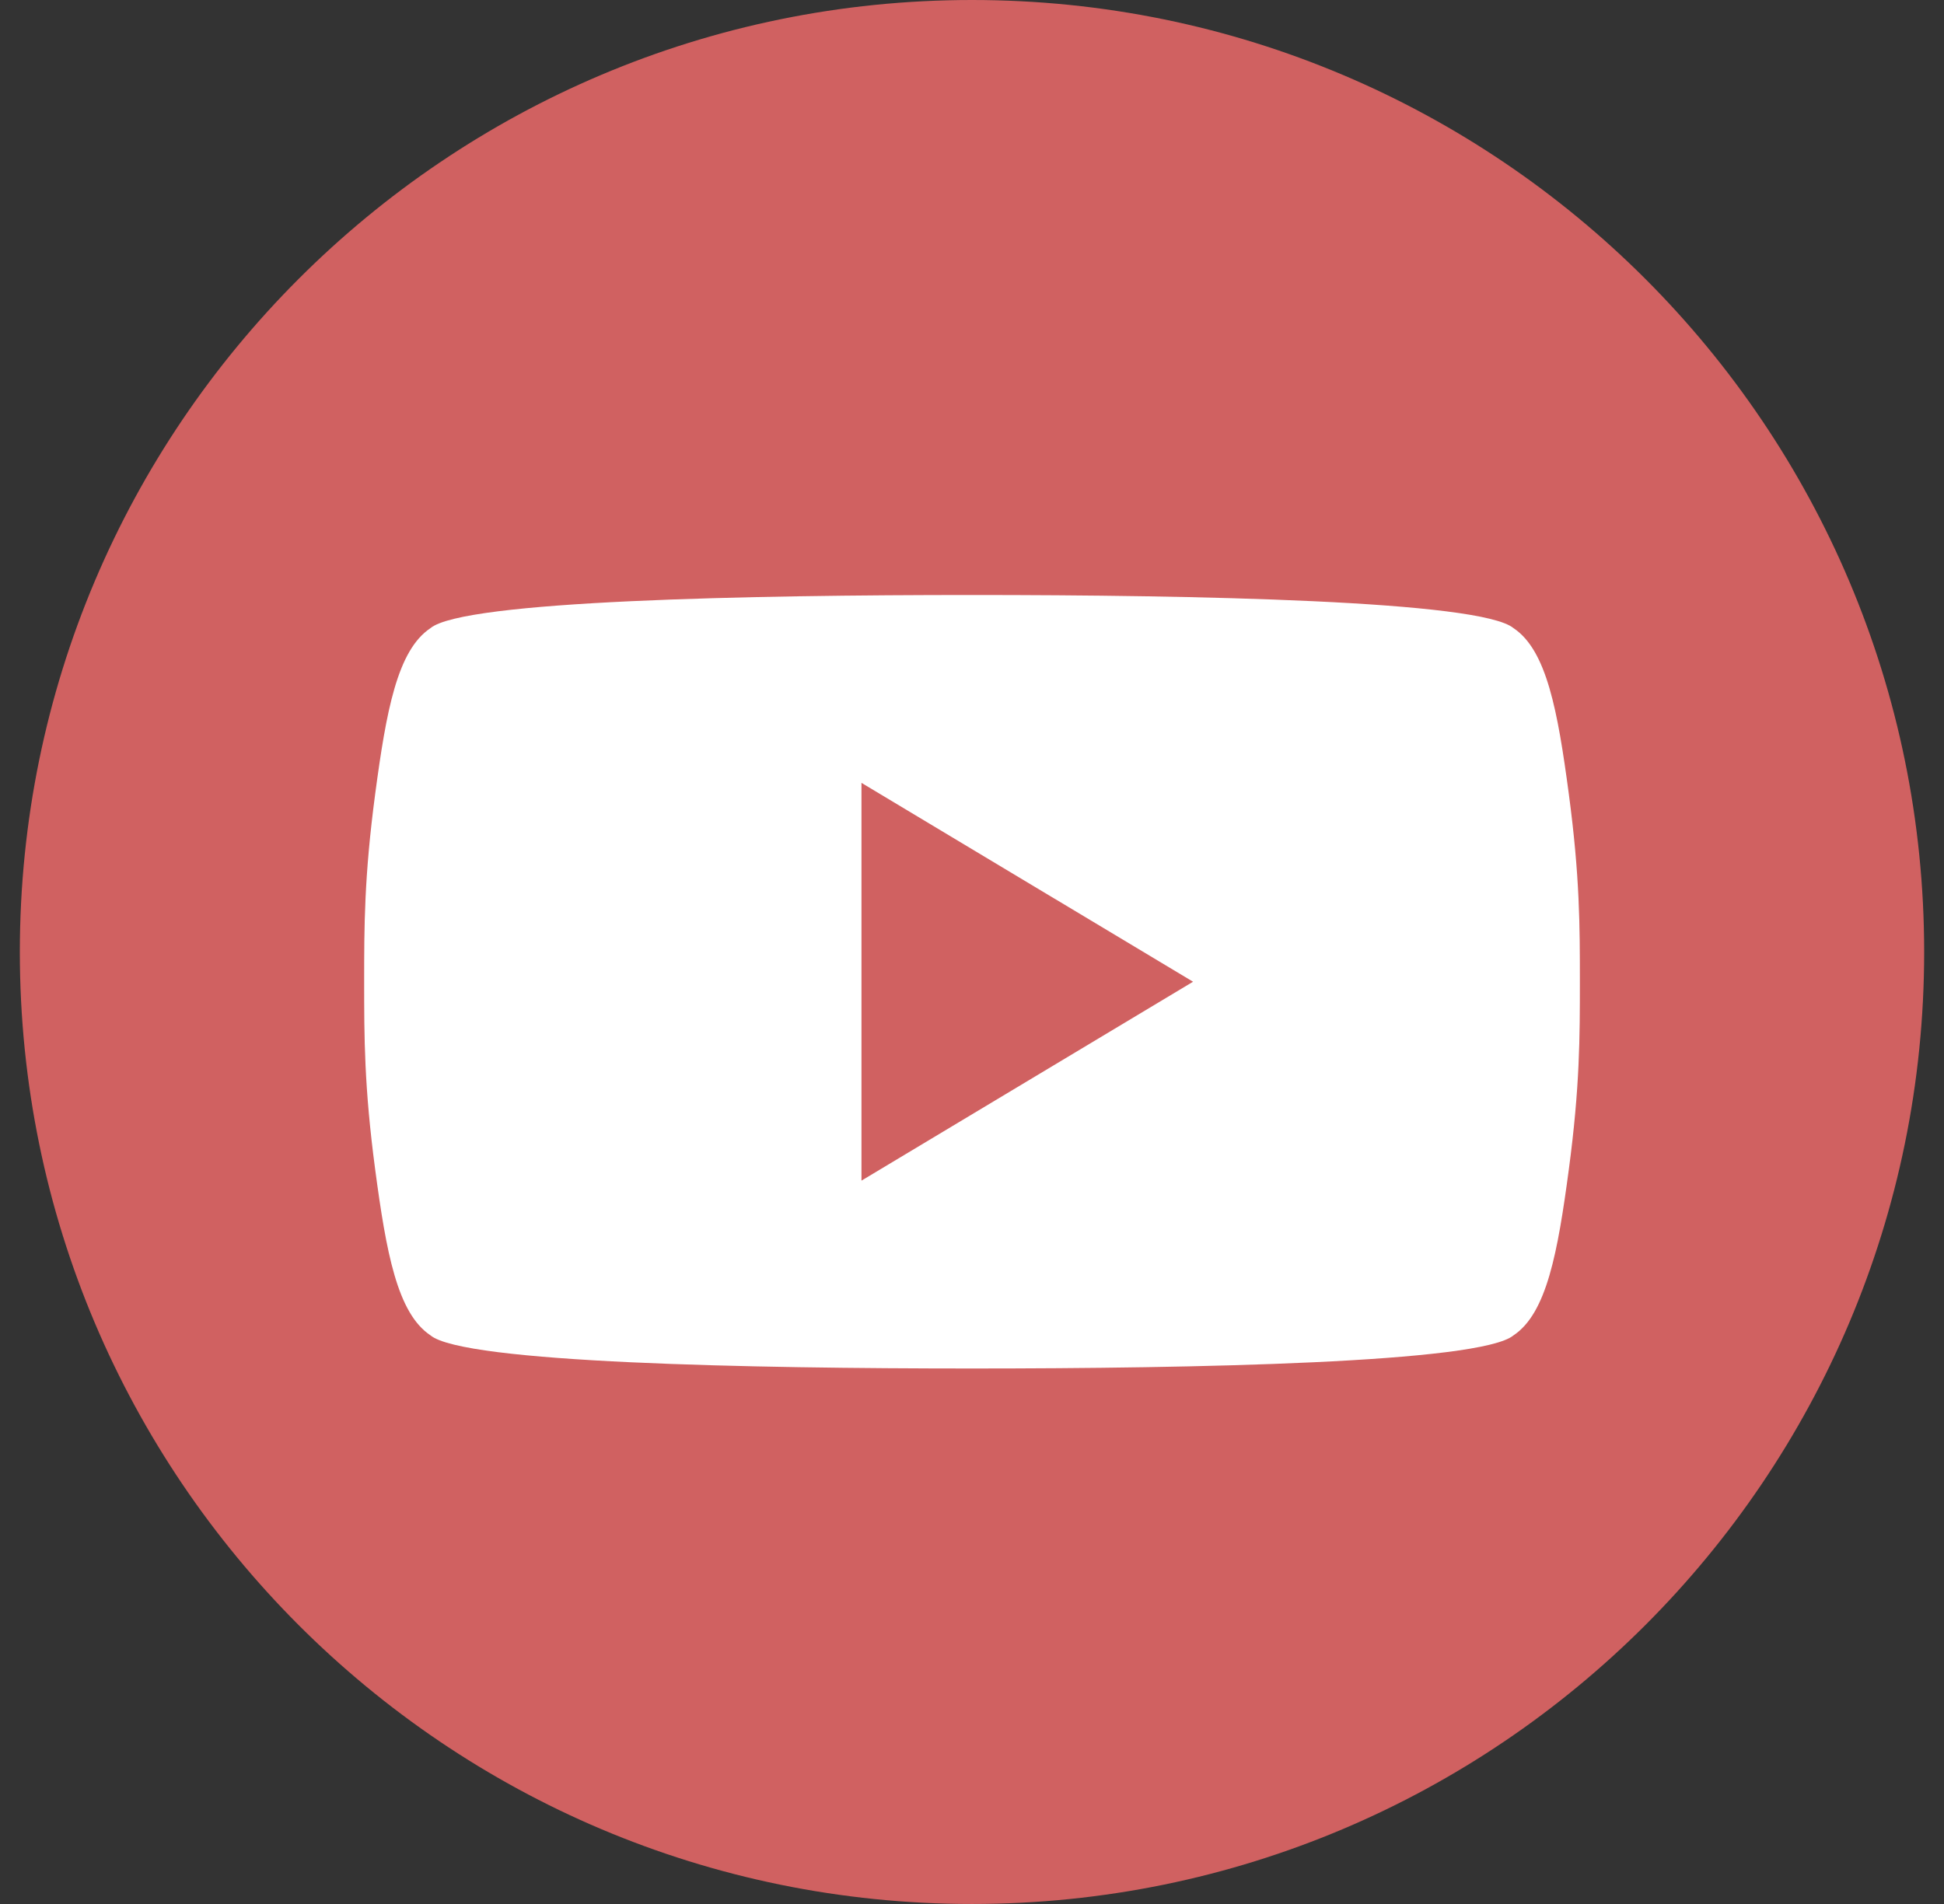 <?xml version="1.0" encoding="UTF-8"?>
<svg xmlns="http://www.w3.org/2000/svg" width="49" height="48" viewBox="0 0 49 48" fill="none">
  <rect x="0" y="0" width="49" height="48" fill="#333333" stroke="none"/>
  <path d="M0.5 24C0.5 10.745 11.245 0 24.5 0C37.755 0 48.5 10.745 48.5 24C48.5 37.255 37.755 48 24.5 48C11.245 48 0.5 37.255 0.5 24Z" fill="#D06161"></path>
  <path d="M39.543 20.014C39.264 17.925 38.986 16.393 38.15 15.836C37.314 15.139 30.072 15 24.5 15C18.929 15 11.686 15.139 10.85 15.836C10.014 16.393 9.736 17.925 9.457 20.014C9.179 22.104 9.179 23.357 9.179 24.75C9.179 26.143 9.179 27.396 9.457 29.486C9.736 31.575 10.014 33.107 10.85 33.664C11.686 34.361 18.929 34.5 24.5 34.5C30.072 34.5 37.314 34.361 38.15 33.664C38.986 33.107 39.264 31.575 39.543 29.486C39.822 27.396 39.822 26.143 39.822 24.75C39.822 23.357 39.822 22.104 39.543 20.014ZM21.714 29.764V19.736L30.072 24.75L21.714 29.764Z" fill="white"></path>
</svg>
